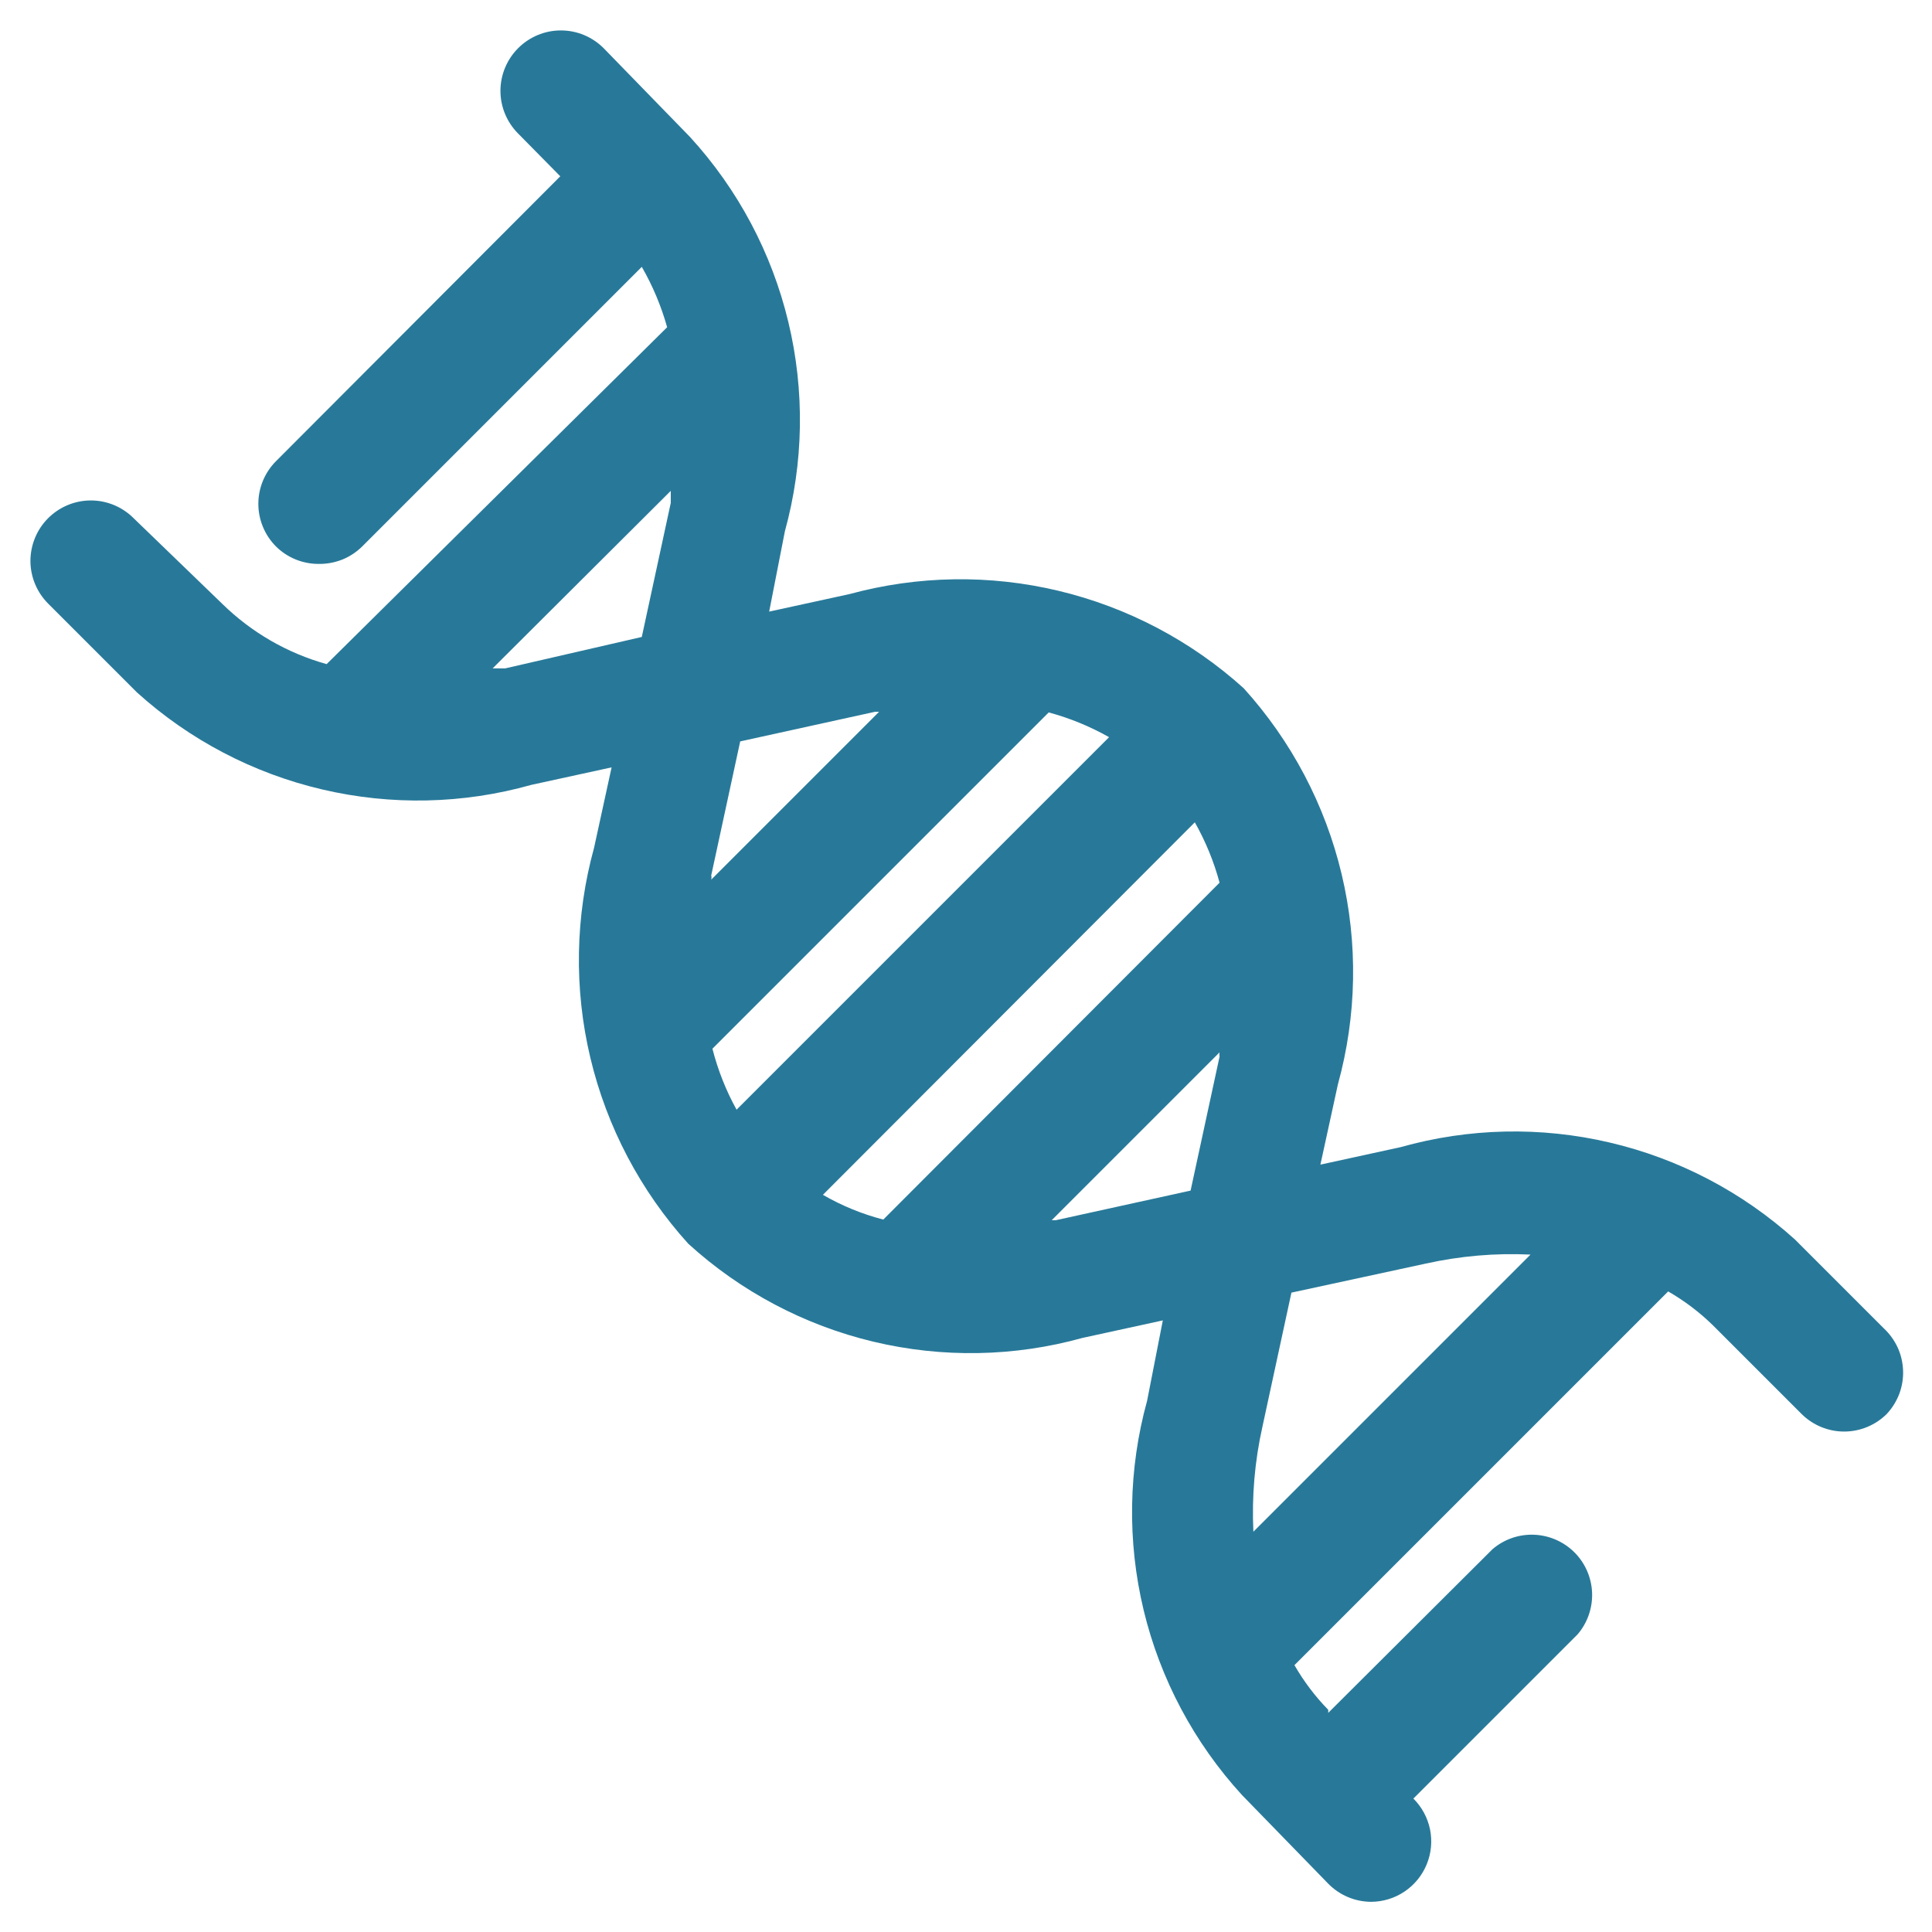 <svg width="32" height="32" viewBox="0 0 32 32" fill="none" xmlns="http://www.w3.org/2000/svg">
<path d="M31.2 22L29.73 20.53C28.86 19.744 27.804 19.191 26.662 18.924C25.52 18.656 24.329 18.682 23.2 19L21.87 19.29L22.16 17.96C22.473 16.824 22.495 15.627 22.222 14.48C21.949 13.333 21.391 12.274 20.6 11.4C19.73 10.614 18.675 10.059 17.534 9.786C16.393 9.513 15.202 9.532 14.07 9.84L12.74 10.13L13 8.8C13.312 7.668 13.332 6.474 13.057 5.332C12.783 4.19 12.223 3.137 11.43 2.27L10 0.8C9.907 0.706 9.796 0.632 9.675 0.581C9.553 0.53 9.422 0.504 9.29 0.504C9.158 0.504 9.027 0.53 8.905 0.581C8.784 0.632 8.673 0.706 8.58 0.8C8.394 0.987 8.289 1.241 8.289 1.505C8.289 1.769 8.394 2.023 8.58 2.21L9.28 2.92L4.57 7.64C4.384 7.827 4.279 8.081 4.279 8.345C4.279 8.609 4.384 8.863 4.57 9.05C4.756 9.235 5.008 9.339 5.27 9.34C5.405 9.343 5.539 9.319 5.665 9.27C5.79 9.22 5.904 9.145 6 9.05L10.63 4.42C10.811 4.734 10.952 5.07 11.05 5.42L5.41 11C4.758 10.818 4.163 10.474 3.68 10L2.21 8.58C2.022 8.393 1.767 8.288 1.501 8.289C1.236 8.29 0.982 8.397 0.795 8.585C0.608 8.773 0.504 9.028 0.504 9.293C0.505 9.559 0.612 9.813 0.8 10L2.27 11.47C3.14 12.256 4.196 12.809 5.338 13.076C6.48 13.344 7.671 13.318 8.8 13L10.13 12.71L9.84 14.04C9.527 15.176 9.505 16.373 9.778 17.52C10.051 18.667 10.609 19.726 11.4 20.6C12.268 21.391 13.322 21.949 14.464 22.222C15.606 22.495 16.799 22.474 17.93 22.16L19.26 21.87L19 23.2C18.688 24.332 18.668 25.525 18.942 26.668C19.217 27.81 19.777 28.863 20.57 29.73L22 31.2C22.093 31.294 22.203 31.37 22.325 31.421C22.447 31.473 22.578 31.499 22.71 31.5C22.908 31.499 23.101 31.44 23.265 31.329C23.429 31.218 23.556 31.062 23.631 30.879C23.706 30.696 23.725 30.495 23.686 30.301C23.646 30.107 23.55 29.929 23.41 29.79L26.13 27.07C26.294 26.879 26.379 26.633 26.37 26.381C26.36 26.129 26.256 25.89 26.078 25.712C25.899 25.534 25.661 25.43 25.409 25.42C25.157 25.41 24.911 25.496 24.72 25.66L22 28.37V28.32C21.783 28.098 21.595 27.849 21.44 27.58L27.63 21.39C27.899 21.545 28.148 21.733 28.37 21.95L29.84 23.42C30.027 23.606 30.281 23.711 30.545 23.711C30.809 23.711 31.063 23.606 31.25 23.42C31.34 23.324 31.411 23.21 31.458 23.087C31.504 22.963 31.526 22.832 31.521 22.7C31.516 22.567 31.486 22.438 31.431 22.318C31.375 22.198 31.297 22.09 31.2 22ZM14.63 20.2C14.28 20.109 13.943 19.971 13.63 19.79L19.79 13.62C19.968 13.935 20.106 14.271 20.2 14.62L14.63 20.2ZM11.8 17.37L17.37 11.8C17.719 11.894 18.055 12.032 18.37 12.21L12.2 18.38C12.024 18.062 11.89 17.722 11.8 17.37ZM8.37 11.07H8.16L11.11 8.13C11.11 8.19 11.11 8.26 11.11 8.33L10.63 10.55L8.37 11.07ZM14.49 11.79H14.56L11.78 14.57C11.786 14.547 11.786 14.523 11.78 14.5L12.26 12.28L14.49 11.79ZM17.49 20.21H17.42L20.2 17.43C20.195 17.453 20.195 17.477 20.2 17.5L19.72 19.72L17.49 20.21ZM20.76 25.37C20.732 24.786 20.782 24.201 20.91 23.63L21.39 21.41L23.61 20.93C24.181 20.803 24.766 20.752 25.35 20.78L20.76 25.37Z" fill="#287999"/>
</svg>
